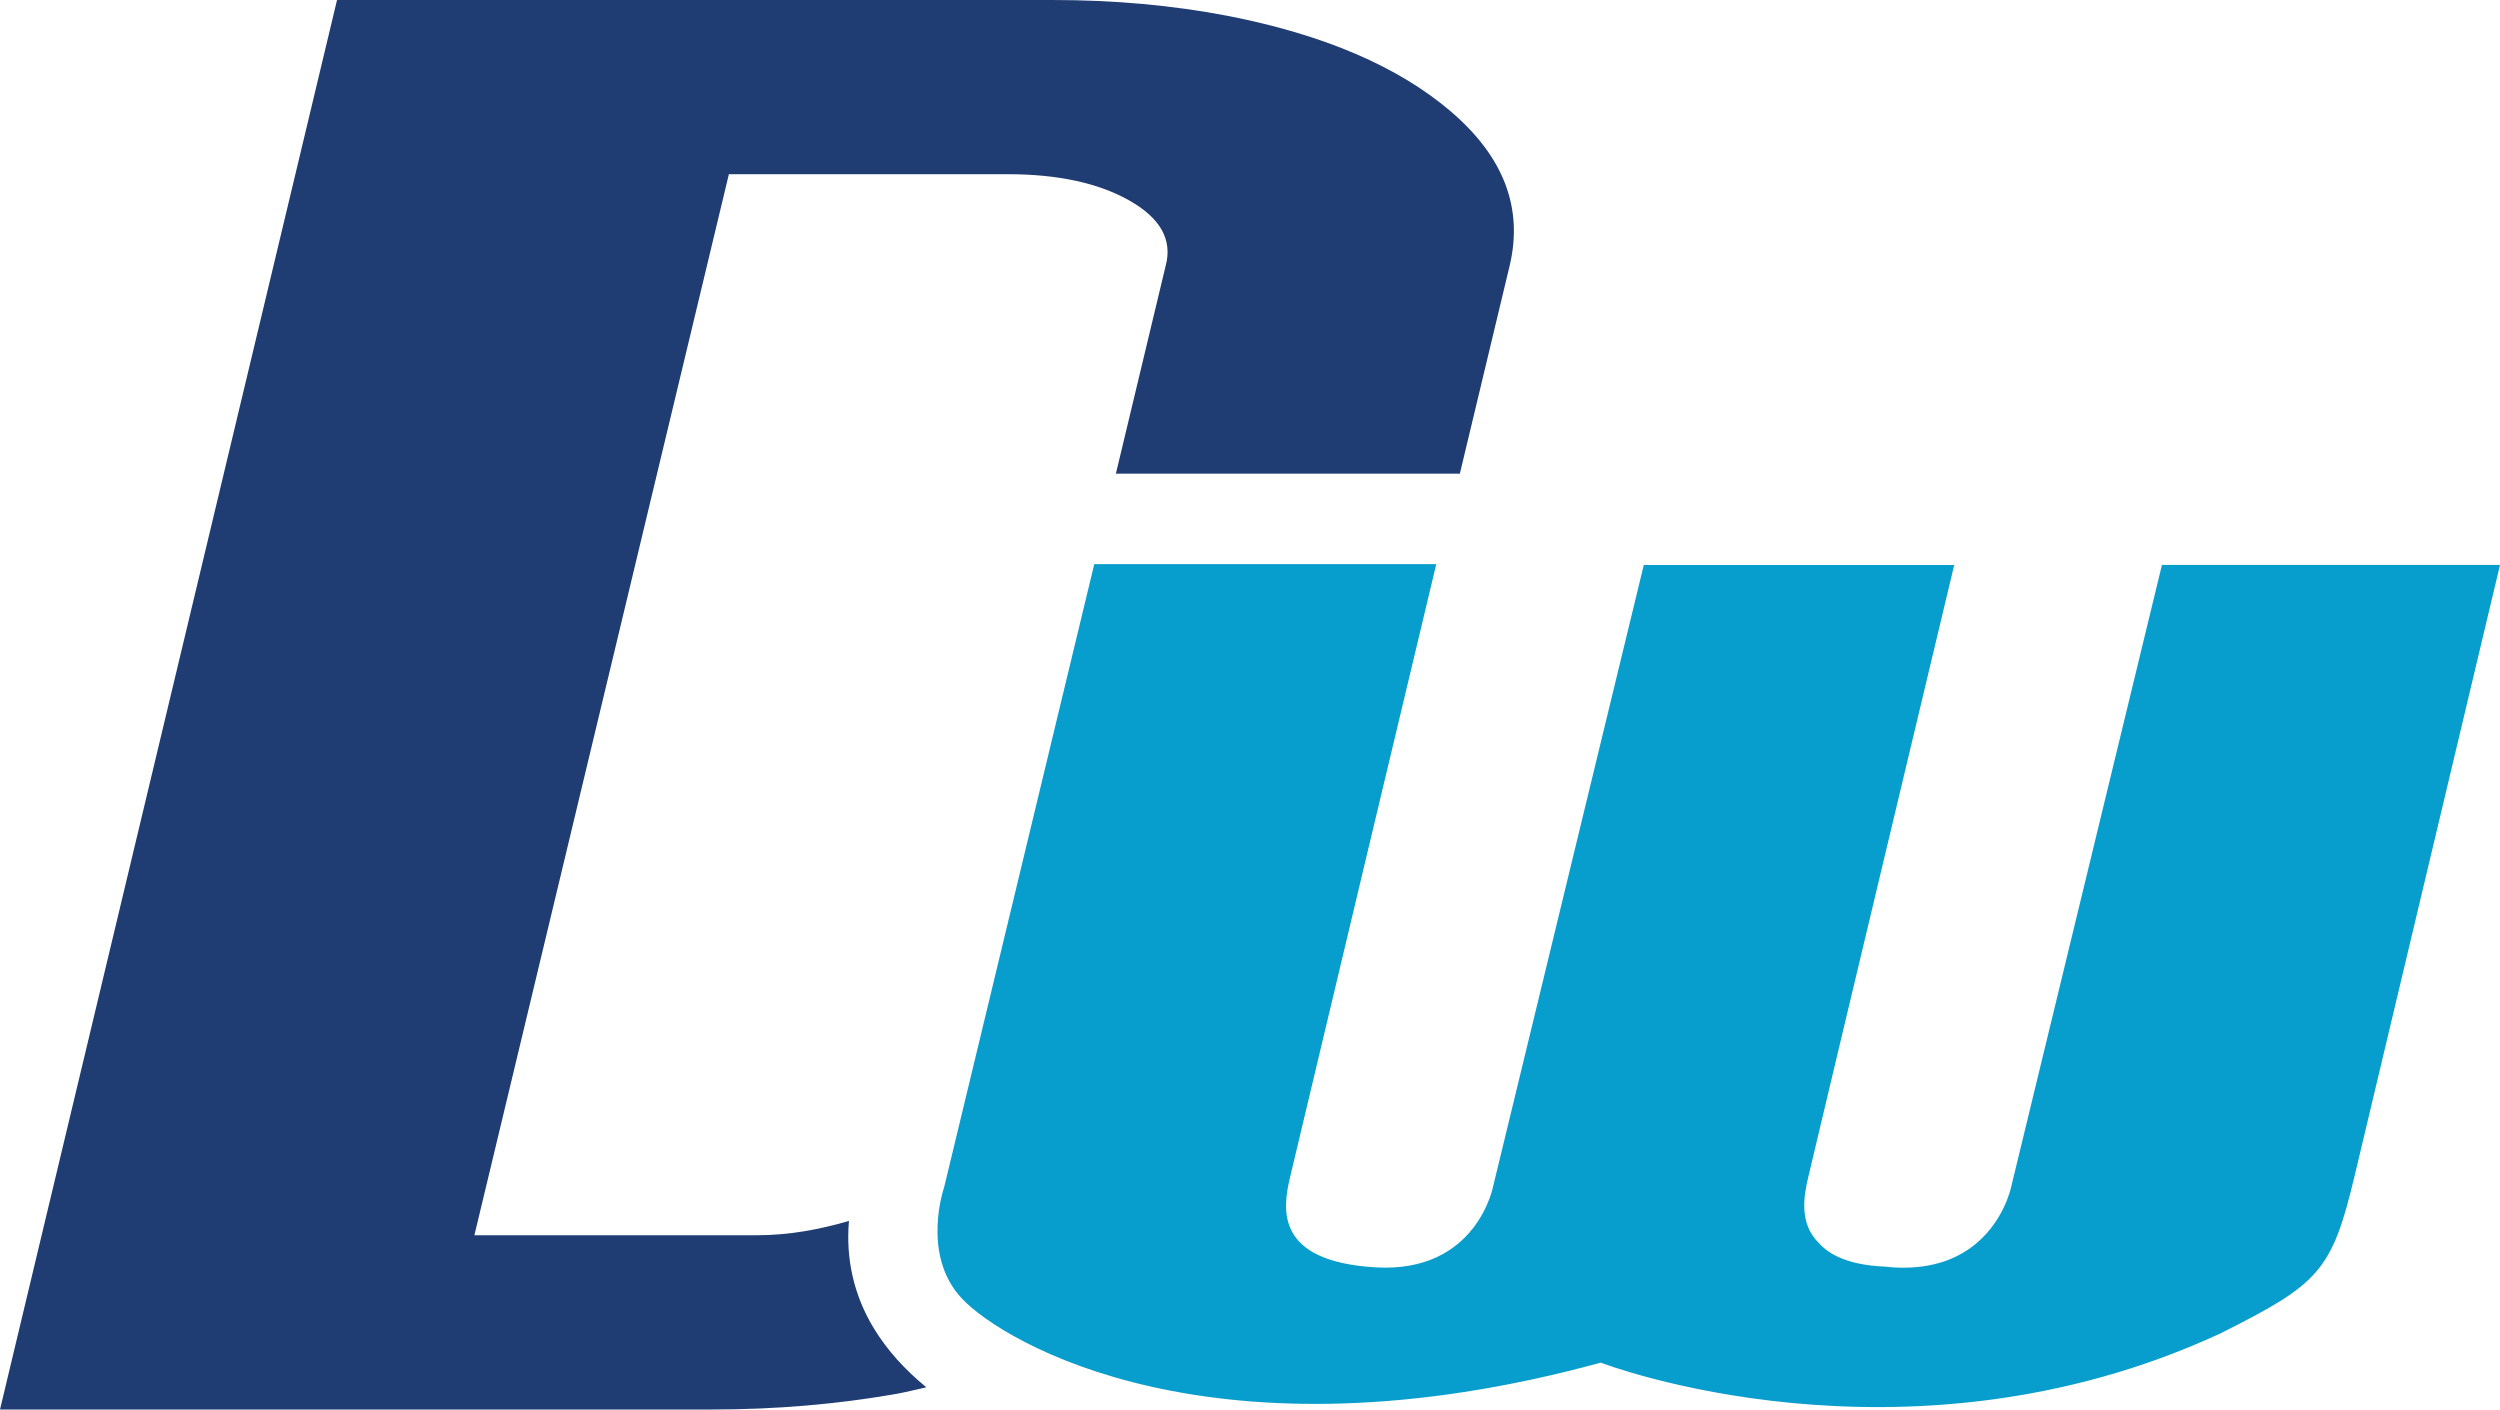 <?xml version="1.0" encoding="UTF-8"?>
<svg id="Layer_2" data-name="Layer 2" xmlns="http://www.w3.org/2000/svg" viewBox="0 0 468.87 264.35">
  <defs>
    <style>
      .cls-1 {
        fill: #1f3c73;
      }

      .cls-2 {
        fill: #079dcc;
      }
    </style>
  </defs>
  <g id="Layer_1-2" data-name="Layer 1">
    <path class="cls-2" d="m419.22,105.95h-13.75l-28.25,116.53s-1.37,7.1-7.74,11.62c-3.28,2.33-7.87,3.98-14.33,3.6-.57-.03-1.07-.1-1.6-.15-.99-.04-1.91-.11-2.78-.22-4.78-.59-7.81-2.15-9.63-4.18-3.75-3.68-2.85-8.76-2.04-12.24,1.29-5.58,26.4-110.73,27.41-114.95h-58.18v-.15l-28.29,116.67s-3.06,16.34-22.07,15.21c-19.01-1.13-17.37-11.1-16.05-16.79,1.32-5.69,27.45-115.1,27.45-115.1h-64.14l-28.15,116.84s-4.44,12.68,3.35,20.93c7.79,8.25,47.24,31.82,119.79,11.99,0,0,56.77,21.98,116.13-5.44,18.63-9.34,20.98-11.64,25.28-29.71,4.23-17.78,26.5-111.39,27.24-114.46h-49.65Z"/>
    <path class="cls-1" d="m272.16,20.95c-9.89-8.46-23.87-14.46-41.93-17.98C219.92.99,208.95,0,197.33,0h-60.59s-9.02,0-9.02,0H63.21l-7.81,32.67L7.81,231.67l-7.81,32.68h16.72s63.86,0,63.86,0h52.9c12.04,0,23.64-.99,34.84-2.97,1.87-.34,3.59-.81,5.4-1.2-3.99-3.27-7.38-6.98-9.89-11.15-3.73-6.17-5.22-13.02-4.61-20.05-5.48,1.6-11.18,2.69-17.36,2.69h-52.89l47.73-199h52.25c9.46,0,17.1,1.66,22.9,4.96,5.81,3.3,8.07,7.37,6.77,12.21l-9.34,39h64.51l9.34-39c2.57-10.78-1.08-20.41-10.97-28.88Z"/>
  </g>
</svg>